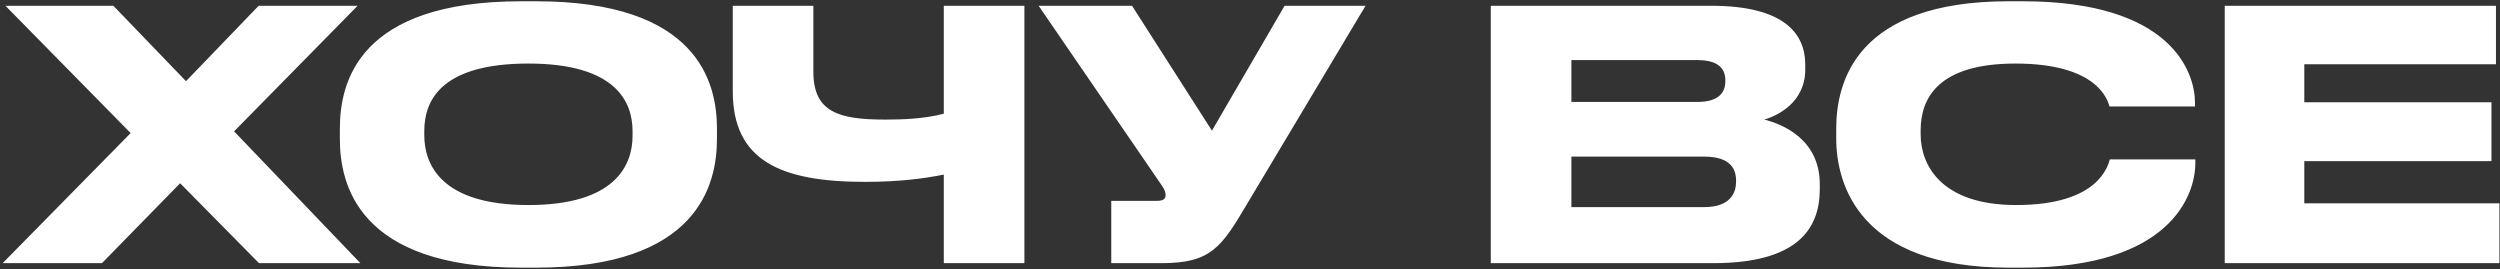 <?xml version="1.0" encoding="UTF-8"?> <svg xmlns="http://www.w3.org/2000/svg" width="817" height="88" viewBox="0 0 817 88" fill="none"><rect x="0" y="0" width="817" height="88" fill="#333333" stroke="none"/><path d="M33.317 86H0.869L42.7 43.491L1.774 1.886H37.047L60.789 26.532L84.531 1.886H116.865L76.504 42.926L117.77 86H84.644L58.867 59.884L33.317 86ZM170.311 0.416H175.172C228.082 0.416 234.3 26.985 234.3 42.021V45.413C234.3 60.223 228.195 87.47 175.172 87.47H170.311C117.061 87.47 111.069 60.223 111.069 45.413V42.021C111.069 26.985 117.061 0.416 170.311 0.416ZM206.715 44.395V42.812C206.715 33.203 201.175 20.767 172.685 20.767C143.742 20.767 138.655 33.203 138.655 42.812V44.169C138.655 53.779 144.195 67.007 172.685 67.007C200.949 67.007 206.715 54.118 206.715 44.395ZM308.431 86V57.058C301.647 58.414 293.62 59.432 282.654 59.432C254.955 59.432 239.467 52.422 239.467 29.811V1.886H265.809V23.48C265.809 36.708 274.175 39.082 289.324 39.082C294.864 39.082 301.987 38.856 308.431 37.16V1.886H334.773V86H308.431ZM446.259 1.886L407.593 66.554C399.227 80.686 395.836 86 379.669 86H363.162V65.65H377.973C380.347 65.65 380.912 64.859 380.912 63.841V63.728C380.912 62.371 380.121 61.241 379.103 59.771L339.421 1.886H369.946L396.062 42.7L419.803 1.886H446.259ZM487.188 86V1.886H559.205C583.286 1.886 589.957 11.157 589.957 21.106V22.689C589.957 33.655 580.686 37.838 576.616 39.082C582.382 40.551 594.705 45.413 594.705 60.223V61.806C594.705 75.034 587.13 86 559.884 86H487.188ZM554.683 19.636H513.531V33.316H554.683C562.032 33.316 563.841 29.924 563.841 26.532V26.306C563.841 22.802 562.032 19.636 554.683 19.636ZM556.944 51.179H513.531V67.685H556.944C565.649 67.685 567.345 62.824 567.345 59.432V58.98C567.345 55.362 565.649 51.179 556.944 51.179ZM661.018 87.47H656.383C607.656 87.47 600.081 60.223 600.081 45.3V42.021C600.081 26.759 606.638 0.416 656.383 0.416H661.018C709.746 0.416 717.32 23.706 717.32 33.542V34.786H689.396C688.717 32.524 685.326 20.767 658.644 20.767C633.433 20.767 627.667 32.072 627.667 42.586V43.943C627.667 53.892 634.337 67.007 658.87 67.007C686.117 67.007 688.83 54.005 689.509 52.083H717.434V53.327C717.434 63.954 709.067 87.47 661.018 87.47ZM727.044 1.886H815.68V20.993H753.047V33.429H814.21V52.648H753.047V66.441H816.811V86H727.044V1.886Z" fill="white"></path></svg> 